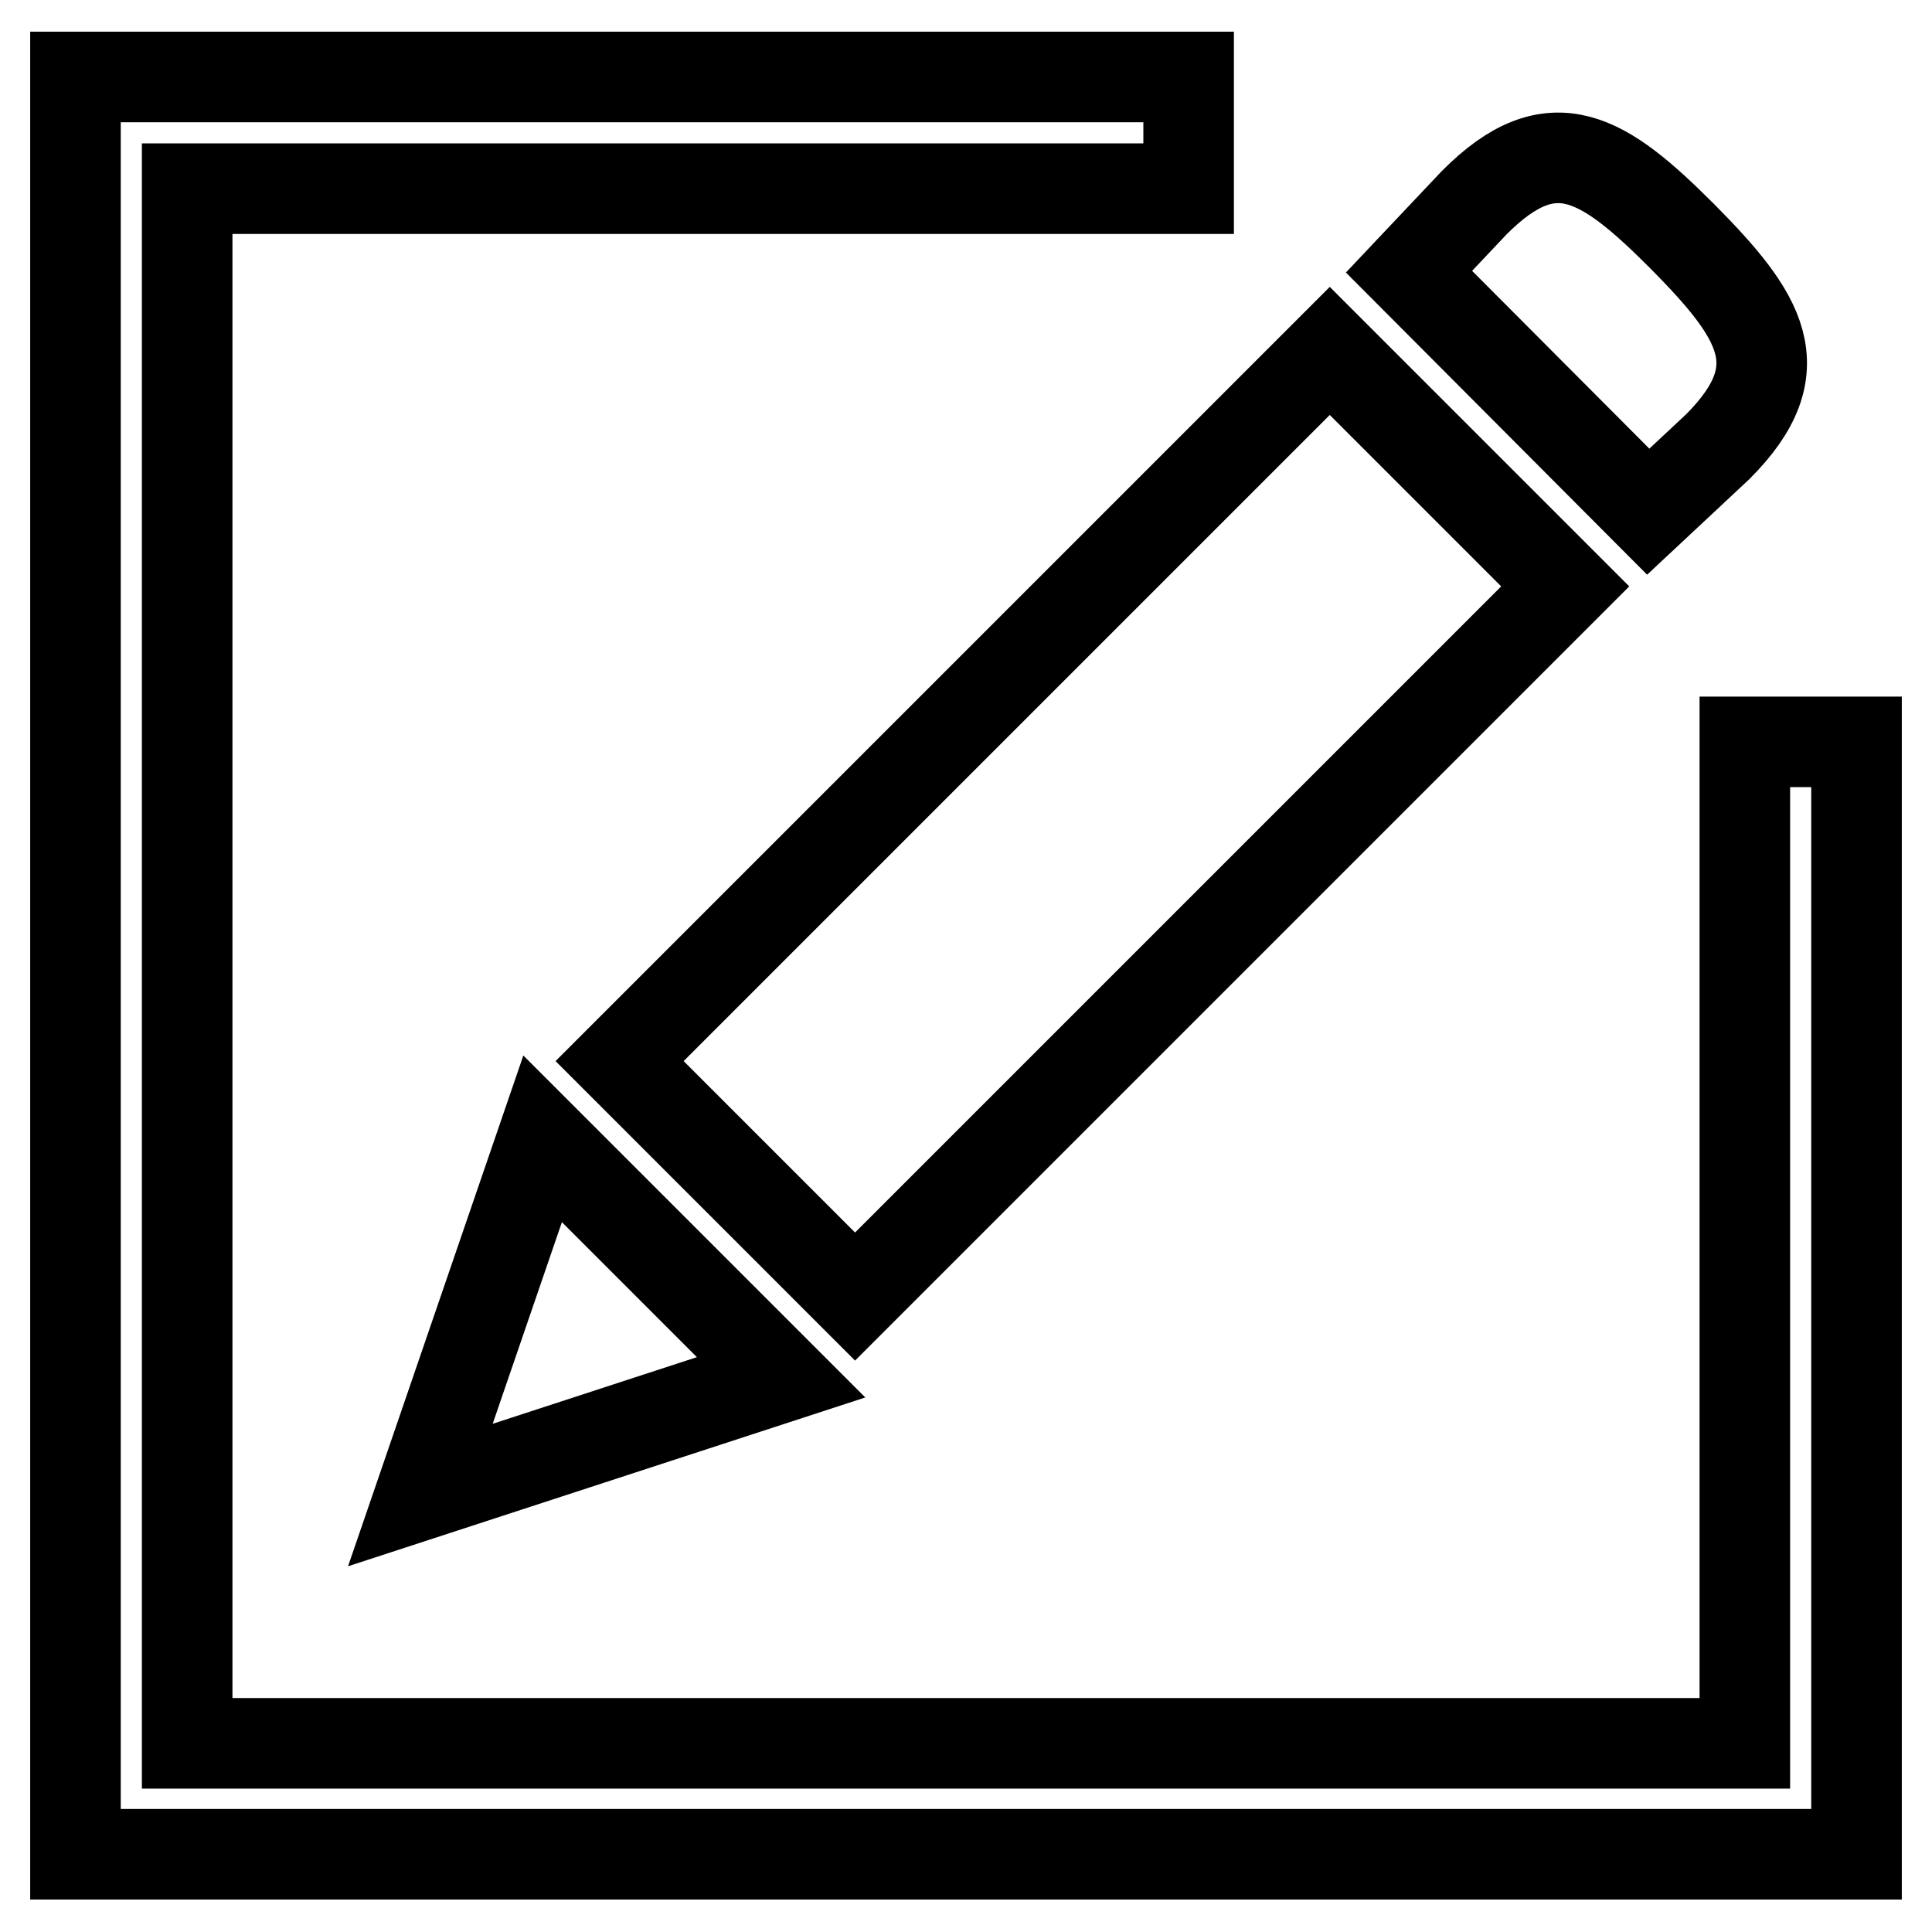 <?xml version="1.0" encoding="utf-8"?>
<!-- Svg Vector Icons : http://www.onlinewebfonts.com/icon -->
<!DOCTYPE svg PUBLIC "-//W3C//DTD SVG 1.1//EN" "http://www.w3.org/Graphics/SVG/1.1/DTD/svg11.dtd">
<svg version="1.1" xmlns="http://www.w3.org/2000/svg" xmlns:xlink="http://www.w3.org/1999/xlink" x="0px" y="0px" viewBox="0 0 256 256" enable-background="new 0 0 256 256" xml:space="preserve">
<g> <path stroke-width="12" fill-opacity="0" stroke="#000000"  d="M82.1,140.6l94.1-94.1l31.2,31.2l-94.1,94.1L82.1,140.6z M71.9,150.9l31.6,31.6l-47.8,15.6L71.9,150.9z  M227.6,59.2c10.4-10.4,5.7-17.4-4.7-27.9c-10.4-10.4-17.2-14.9-27.6-4.4l-8.6,9.1l31.7,31.8L227.6,59.2z M157.5,25V10.2H10v235.5 h236V98.3h-14.8V231H24.8V25H157.5z"/></g>
</svg>